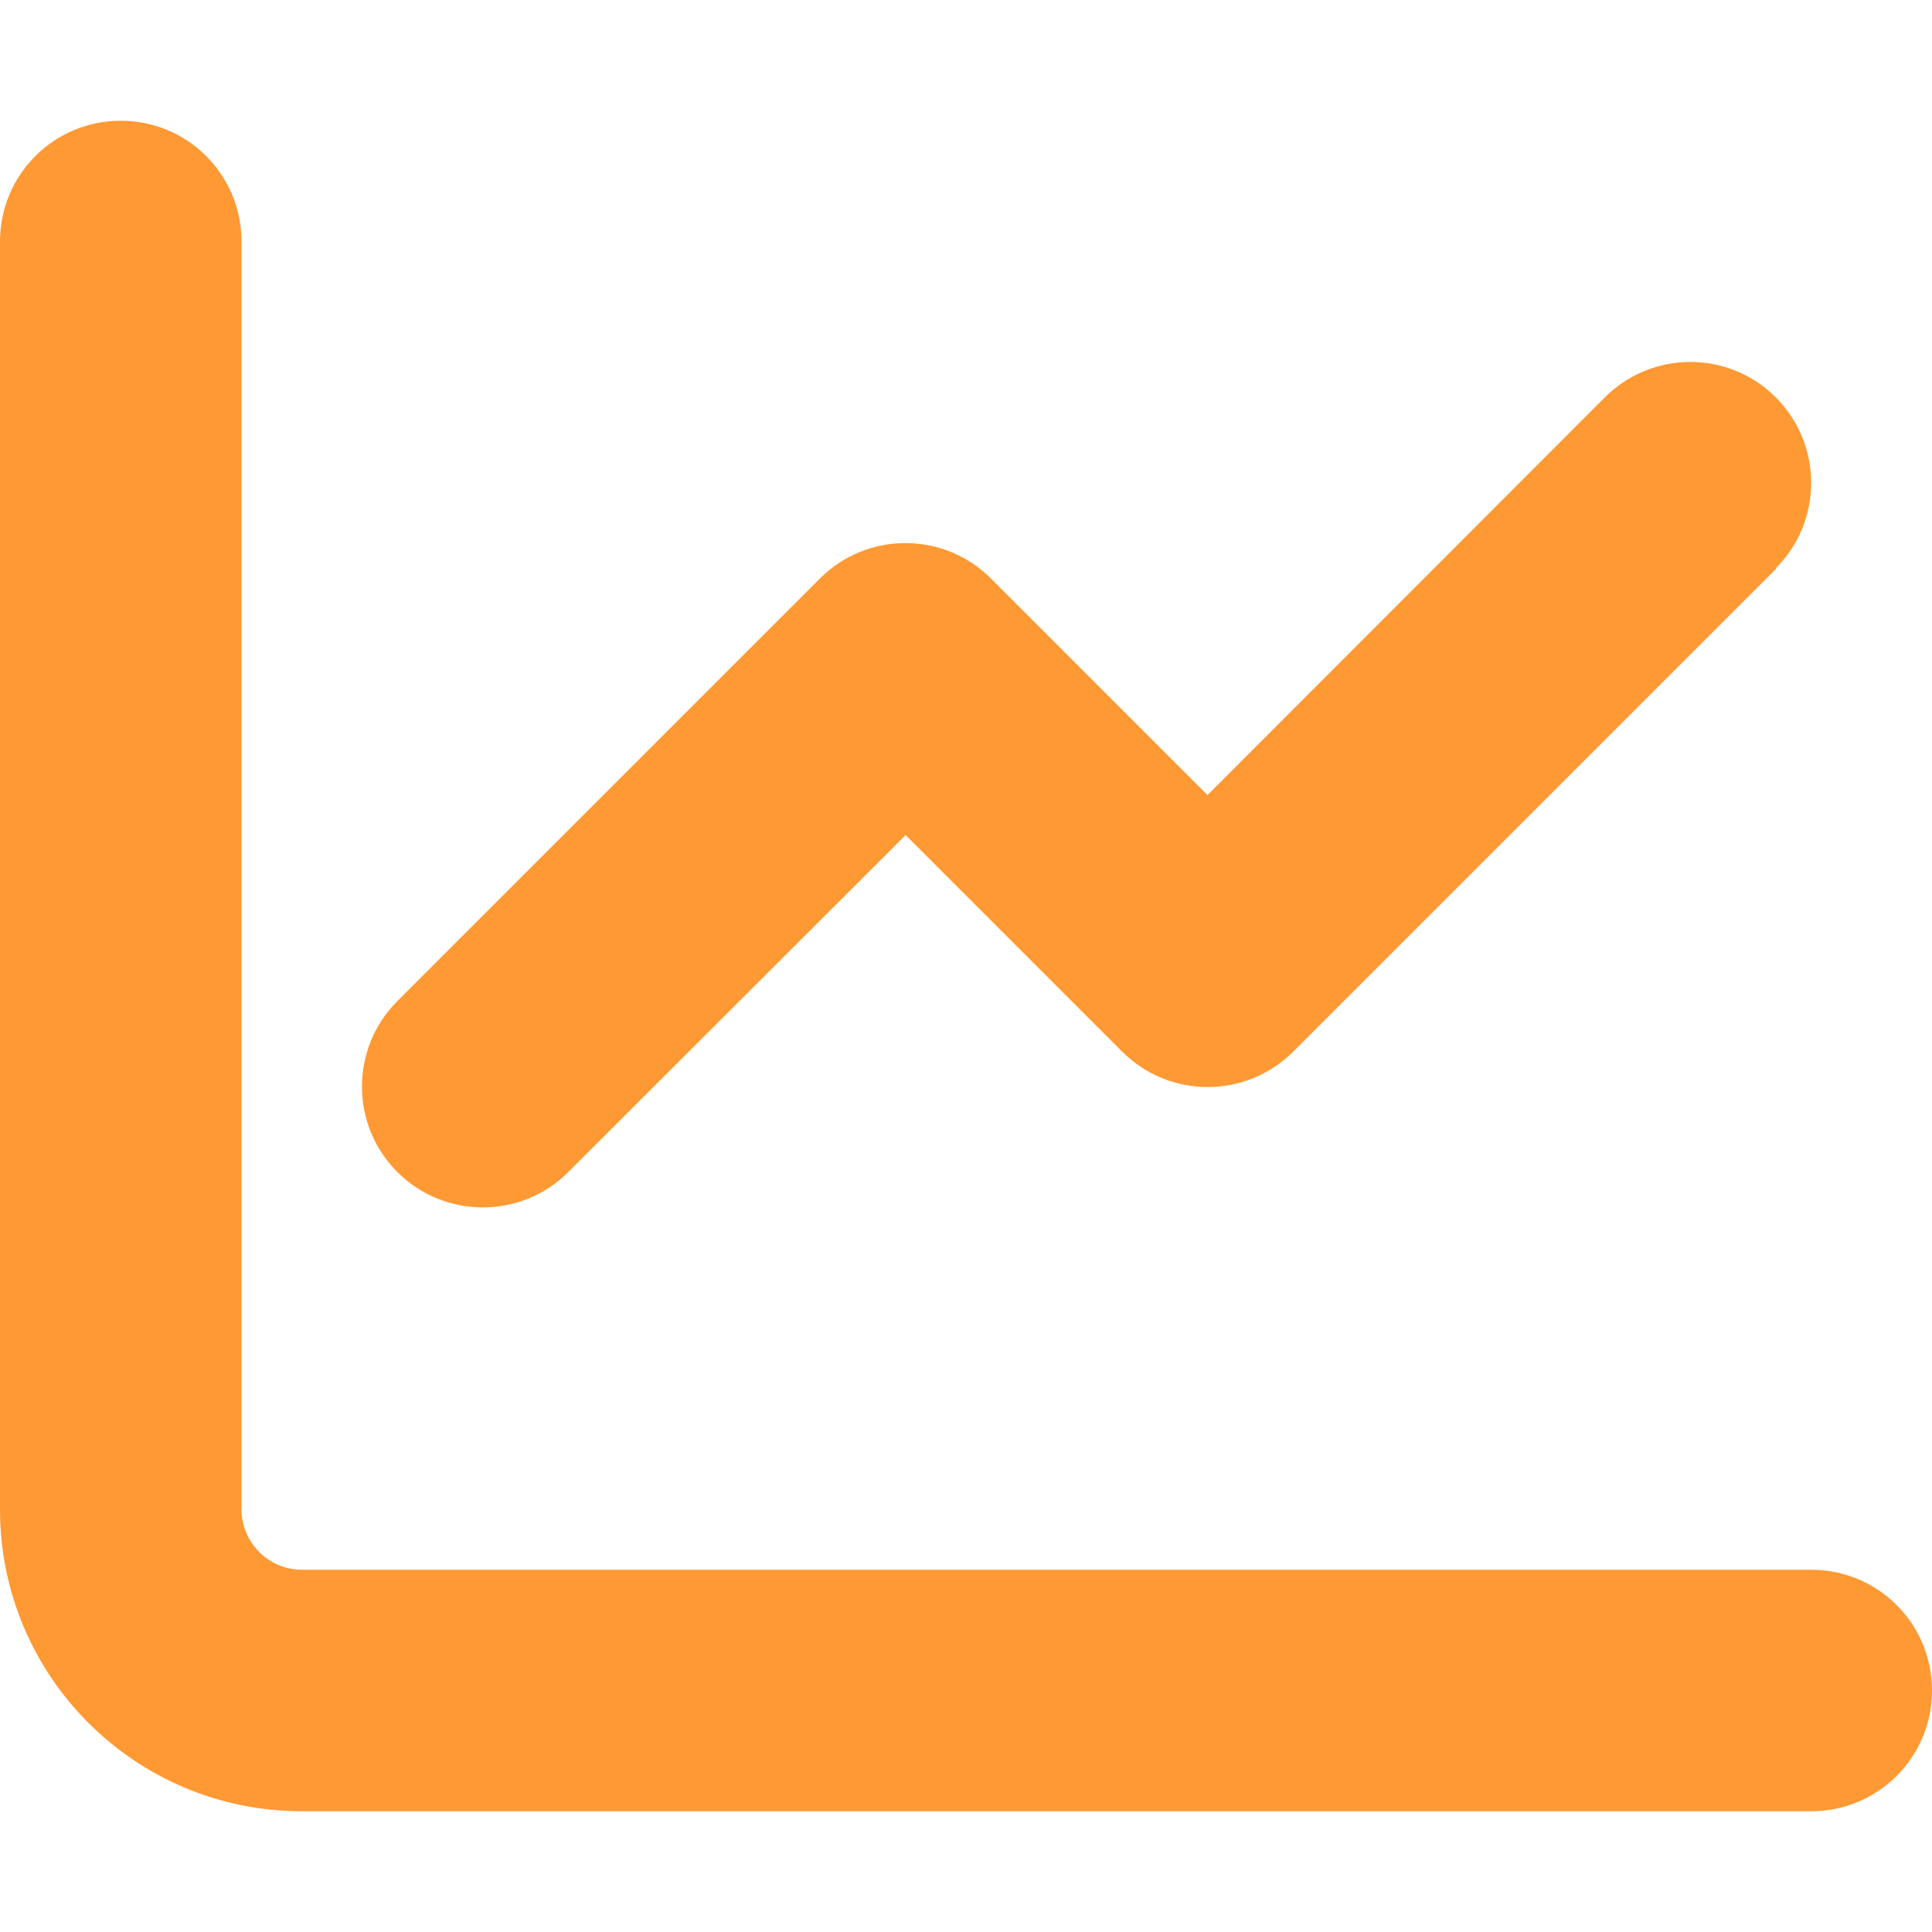 <svg xmlns="http://www.w3.org/2000/svg" xmlns:xlink="http://www.w3.org/1999/xlink" viewBox="0 0 512 512"><path d=" M 64 64 C 64 46.3 49.7 32 32 32 C 14.3 32 0 46.3 0 64 L 0 400 C 0 444.2 35.8 480 80 480 L 480 480 C 497.7 480 512 465.7 512 448 C 512 430.3 497.7 416 480 416 L 80 416 C 71.2 416 64 408.8 64 400 L 64 64 Z M 470.6 150.6 C 483.1 138.1 483.1 117.8 470.6 105.3 C 458.1 92.8 437.8 92.8 425.3 105.3 L 320 210.7 L 262.6 153.3 C 250.1 140.8 229.8 140.8 217.3 153.3 L 105.3 265.3 C 92.8 277.8 92.8 298.1 105.3 310.6 C 117.8 323.1 138.1 323.1 150.6 310.6 L 240 221.3 L 297.4 278.7 C 309.9 291.2 330.2 291.2 342.7 278.7 L 470.7 150.7 Z" stroke="none" stroke-width="1" stroke-dasharray="" stroke-dashoffset="1" fill="#FF9933" fill-opacity="1"></path></svg>